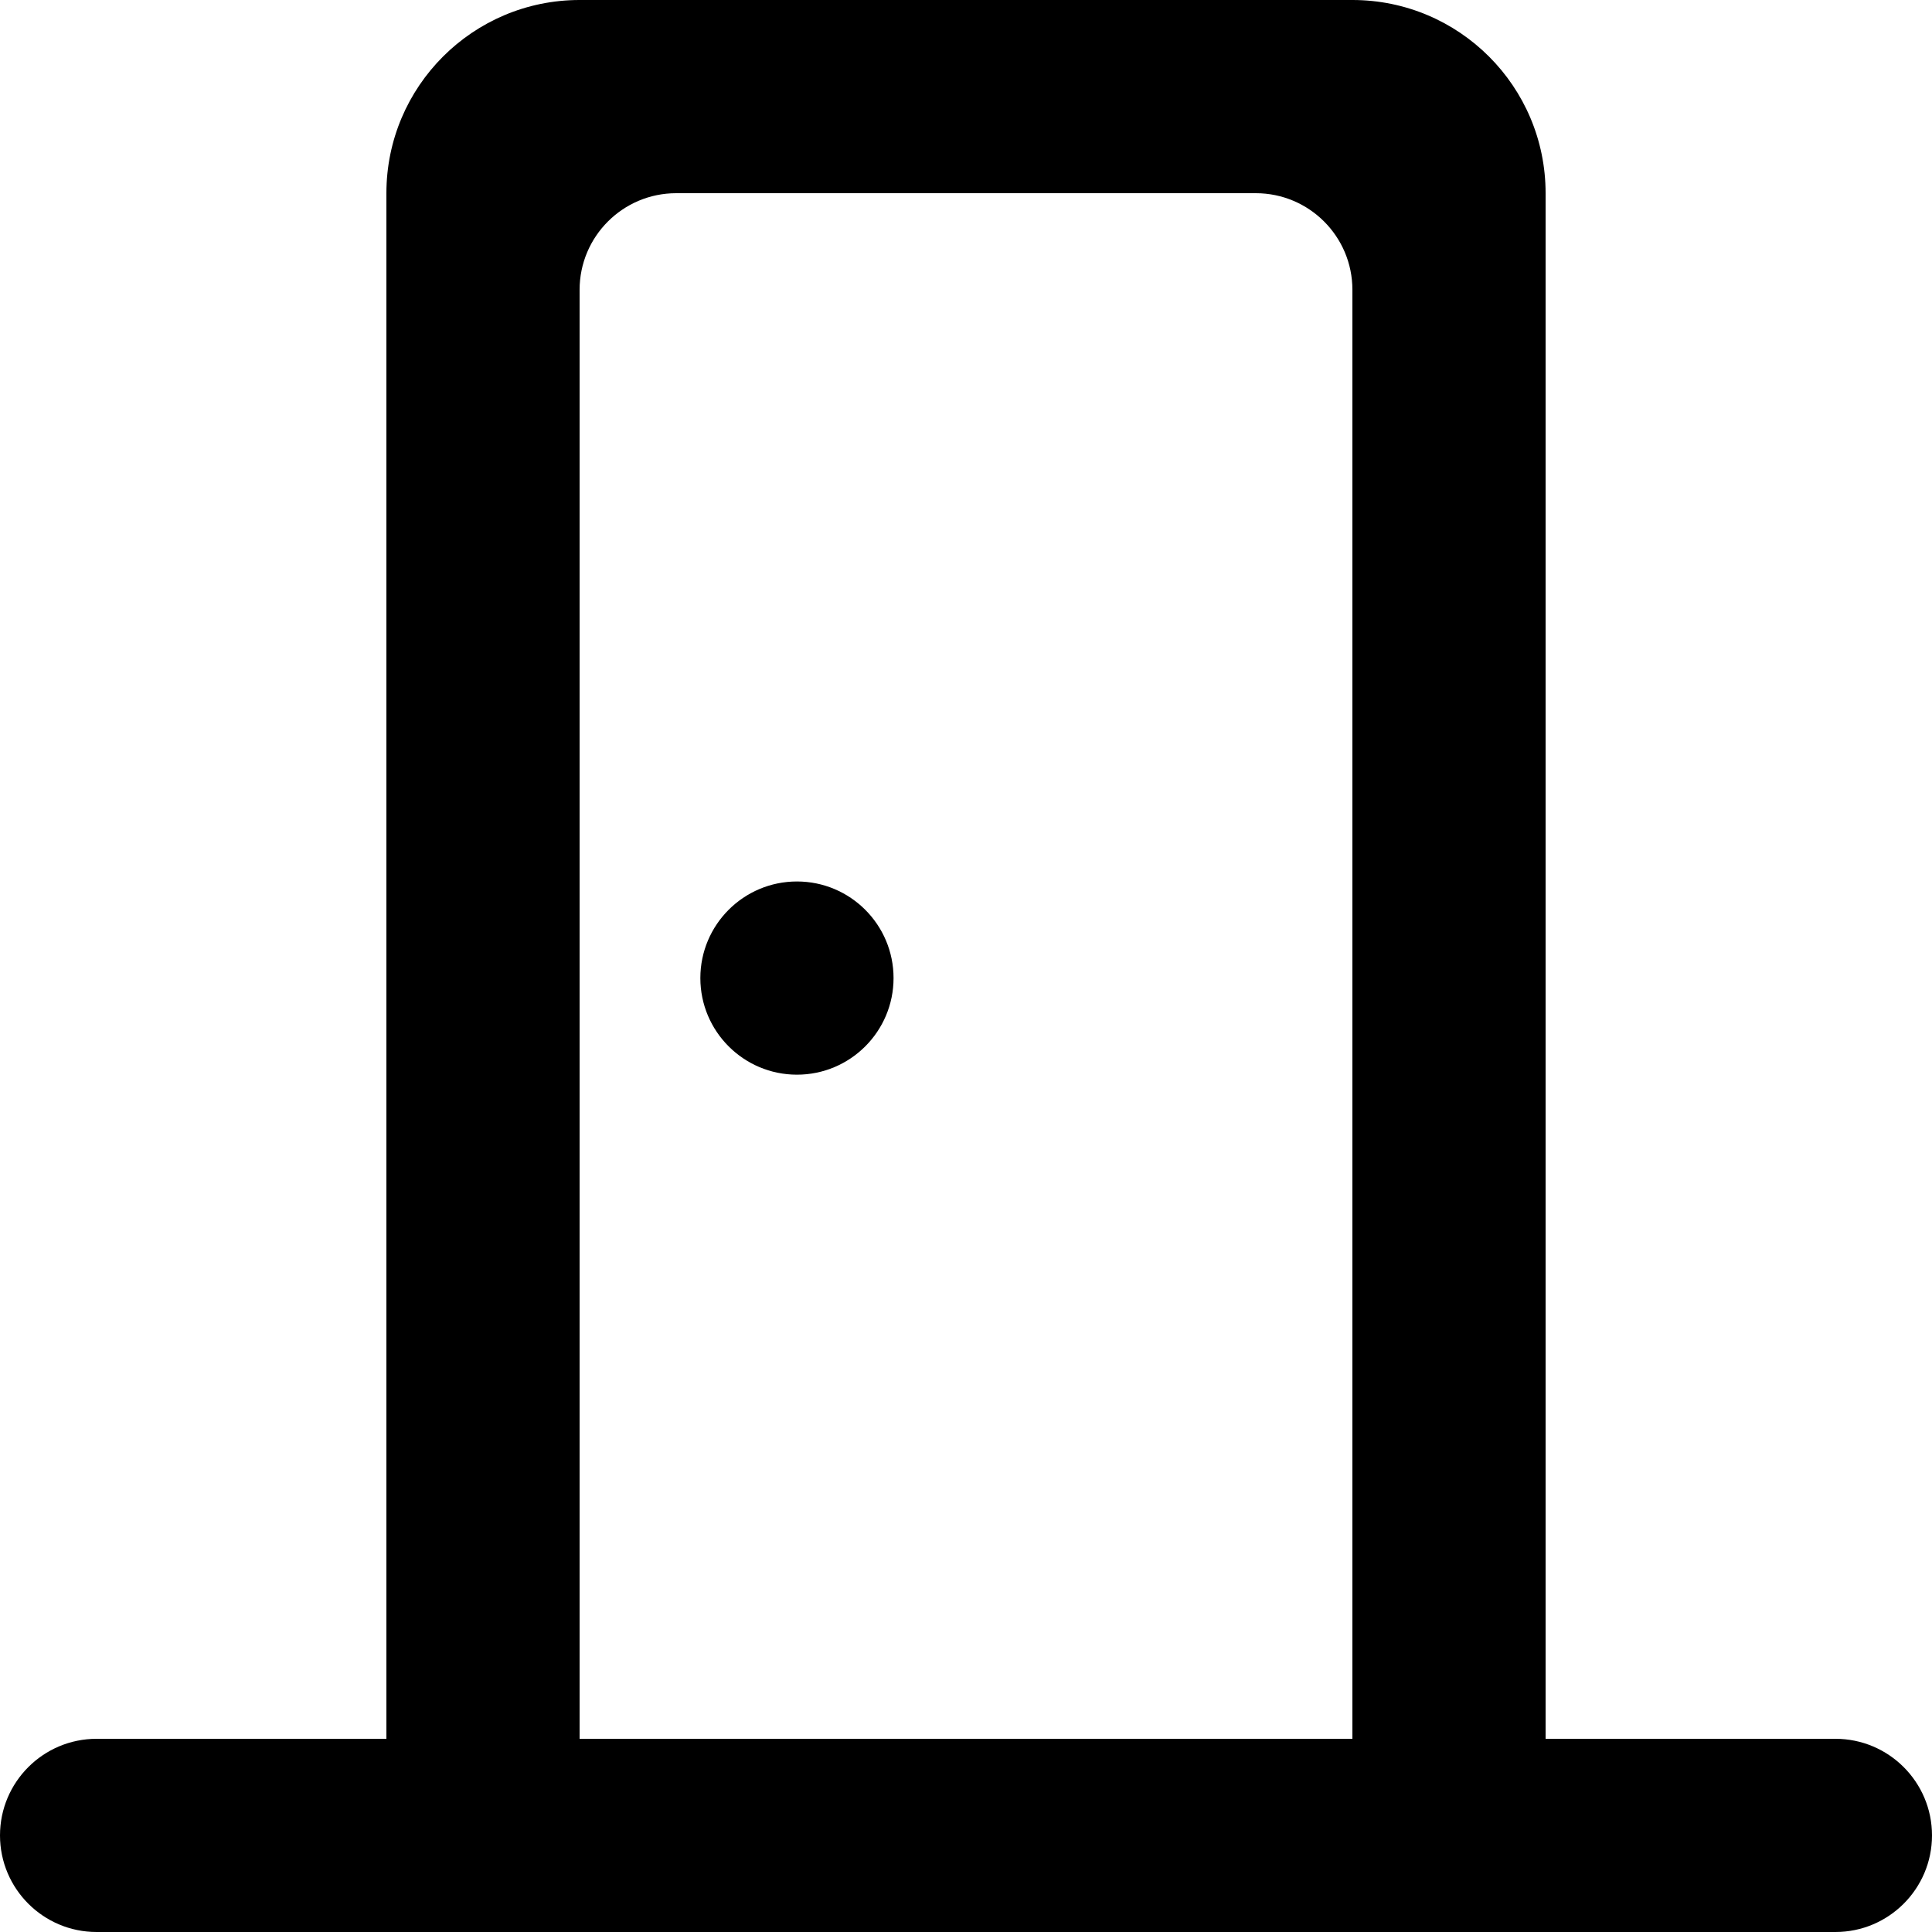 <?xml version="1.0" encoding="UTF-8" standalone="no"?>
<!-- Uploaded to: SVG Repo, www.svgrepo.com, Generator: SVG Repo Mixer Tools -->
<svg width="800px" height="800px" viewBox="0 0 20 20" version="1.1" xmlns="http://www.w3.org/2000/svg" xmlns:xlink="http://www.w3.org/1999/xlink">
    
    <title>door [#44]</title>
    <desc>Created with Sketch.</desc>
    <defs>

</defs>
    <g id="Page-1" stroke="none" stroke-width="1" fill="none" fill-rule="evenodd">
        <g id="Dribbble-Light-Preview" transform="translate(-220, -7999)" fill="#000000">
            <g id="icons" transform="translate(56, 160)">
                <path d="M173.25,7849.125 C173.25,7849.677 172.802,7850.125 172.25,7850.125 C171.698,7850.125 171.25,7849.677 171.25,7849.125 C171.25,7848.573 171.698,7848.125 172.25,7848.125 C172.802,7848.125 173.25,7848.573 173.25,7849.125 L173.25,7849.125 Z M178,7857 L170,7857 L170,7842 C170,7841.448 170.448,7841 171,7841 L177,7841 C177.552,7841 178,7841.448 178,7842 L178,7857 Z M183,7857 L180,7857 L180,7841 C180,7839.895 179.105,7839 178,7839 L170,7839 C168.896,7839 168,7839.895 168,7841 L168,7857 L165,7857 C164.448,7857 164,7857.448 164,7858 C164,7858.552 164.448,7859 165,7859 L183,7859 C183.552,7859 184,7858.552 184,7858 C184,7857.448 183.552,7857 183,7857 L183,7857 Z" id="door-[#44]">

</path>
            </g>
        </g>
    </g>
</svg>